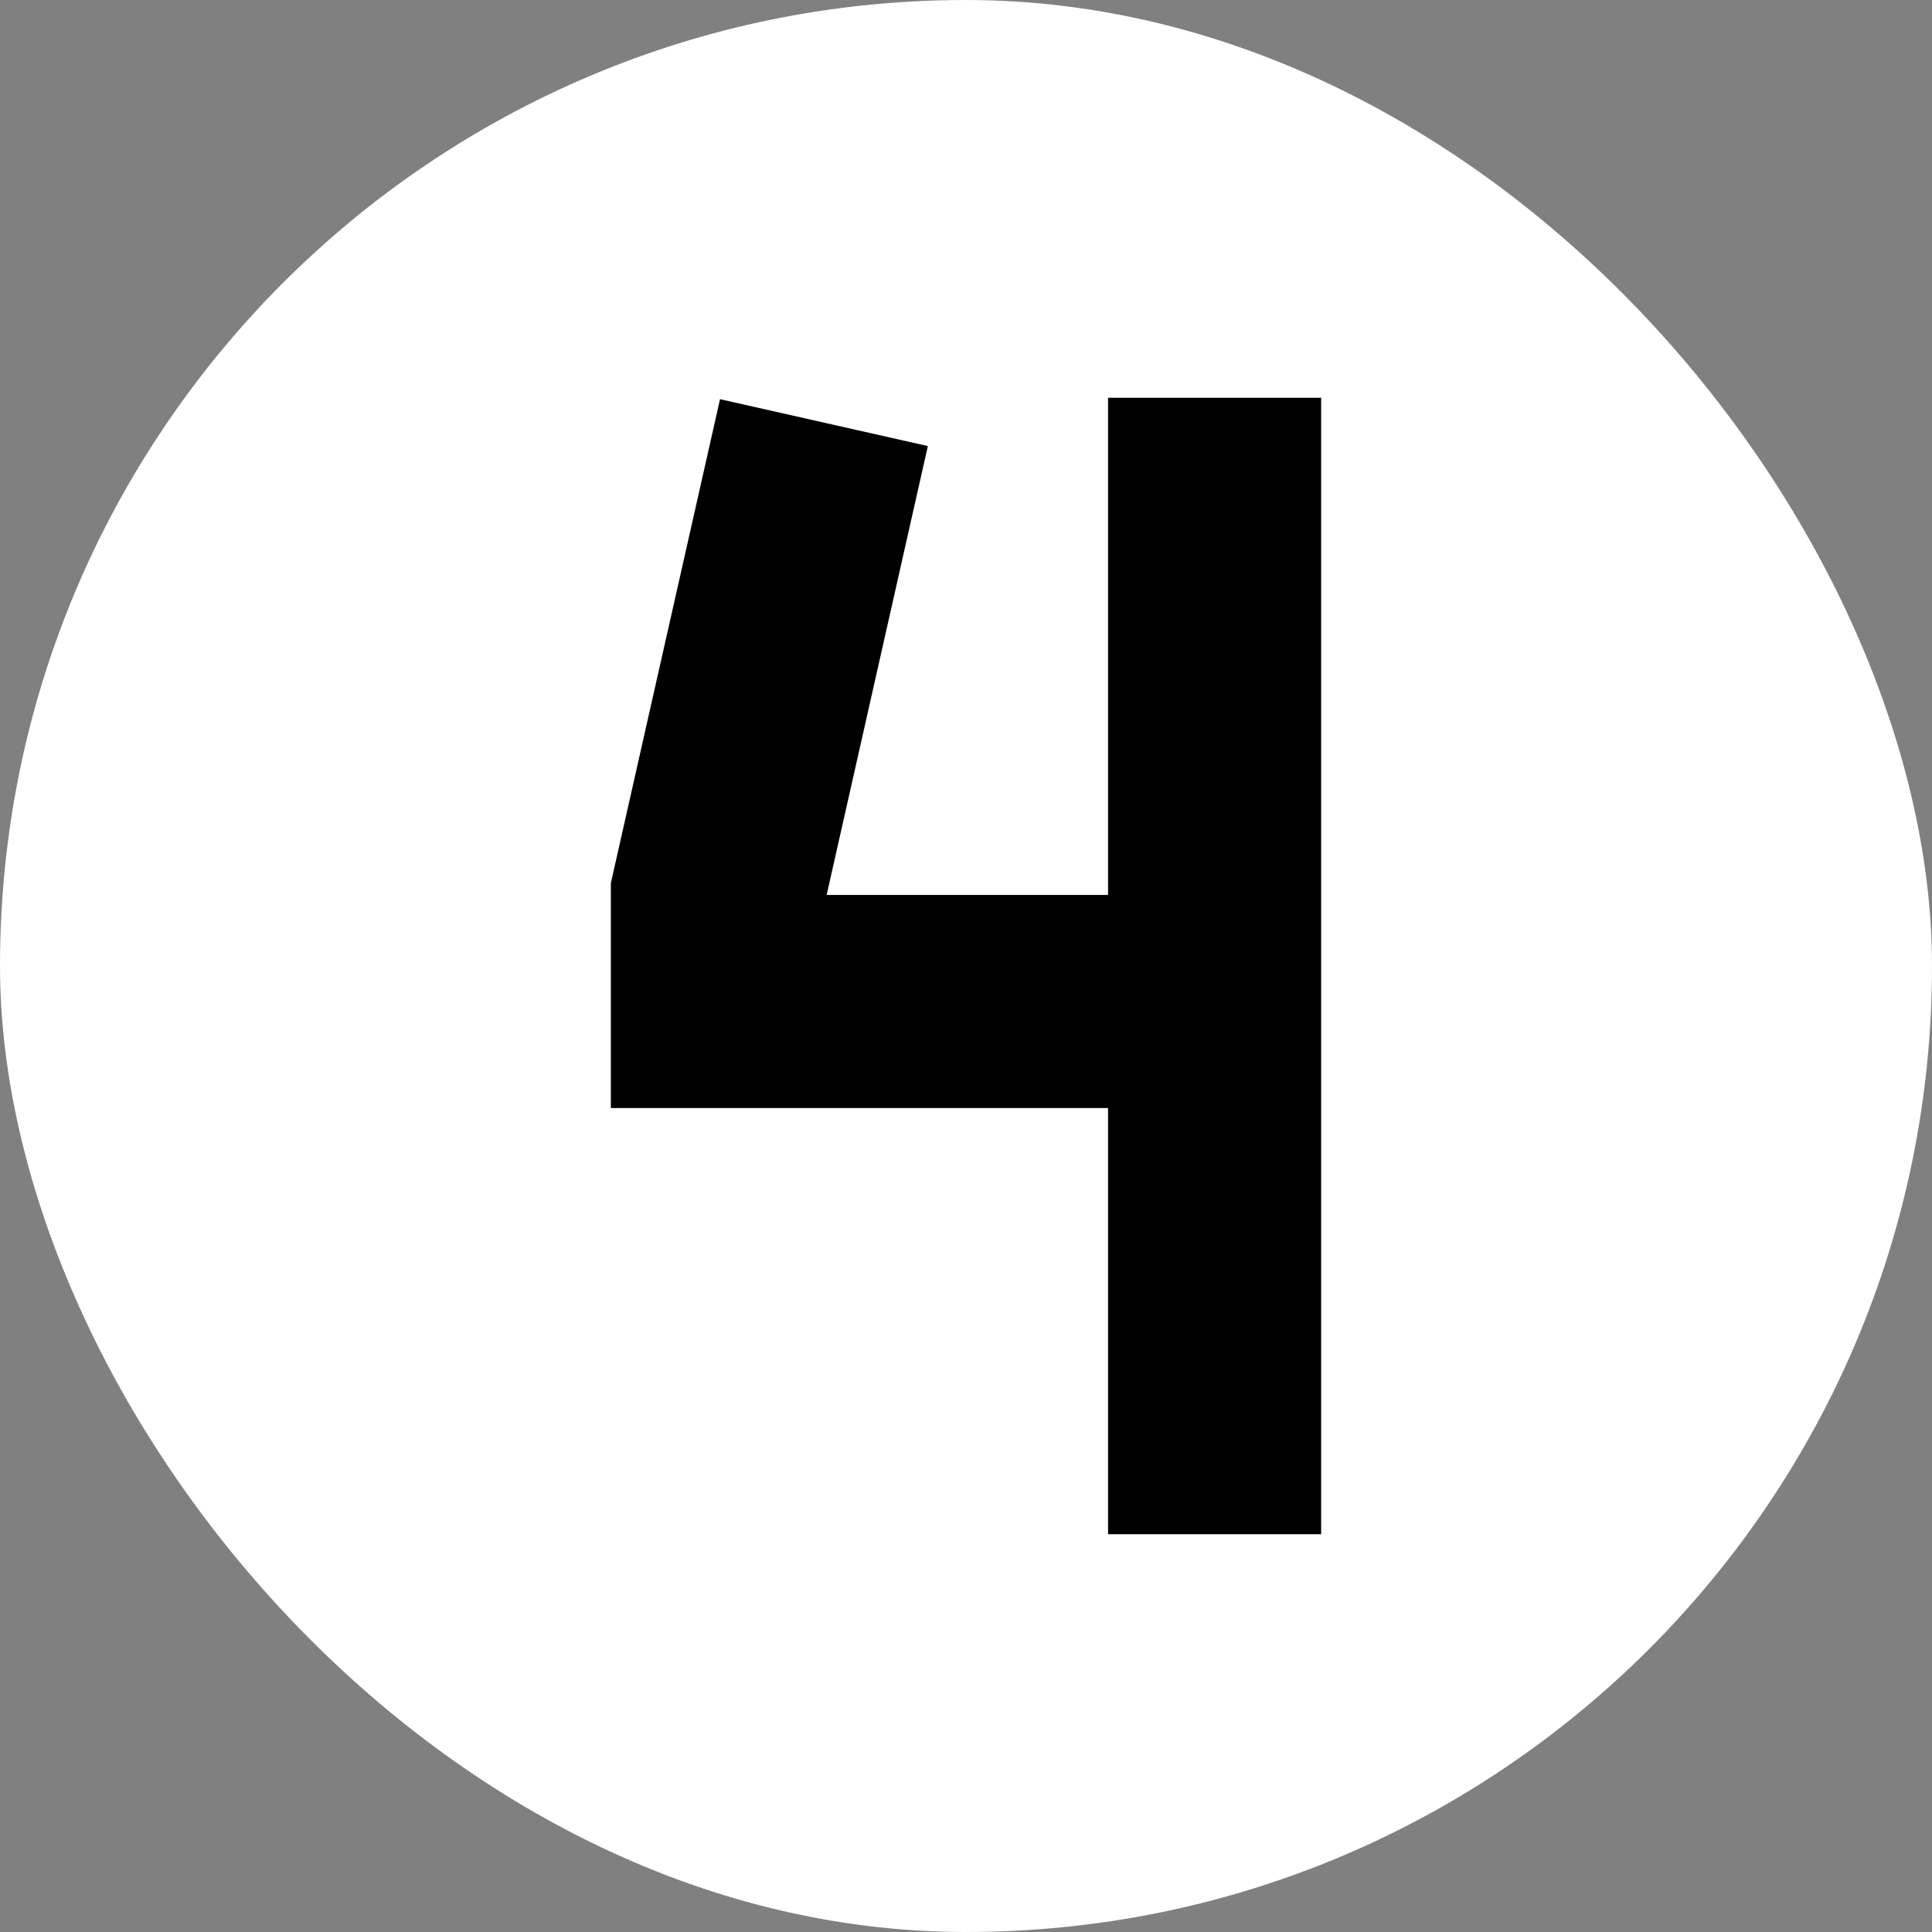 <svg xmlns="http://www.w3.org/2000/svg" width="64" height="64" viewBox="-5.6 -5.6 27.2 27.2" fill="none"><rect x="-5.6" y="-5.6" width="27.2" height="27.2" fill="#808080" stroke="none"/><rect x="-5.6" y="-5.6" width="27.2" height="27.2" rx="13.6" fill="#fff" stroke-width="0"></rect><path d="M13 0h-3v7H6.038L7.463.68 4.537.02 3 6.833V10h7v6h3V0Z" fill="#000"></path></svg>